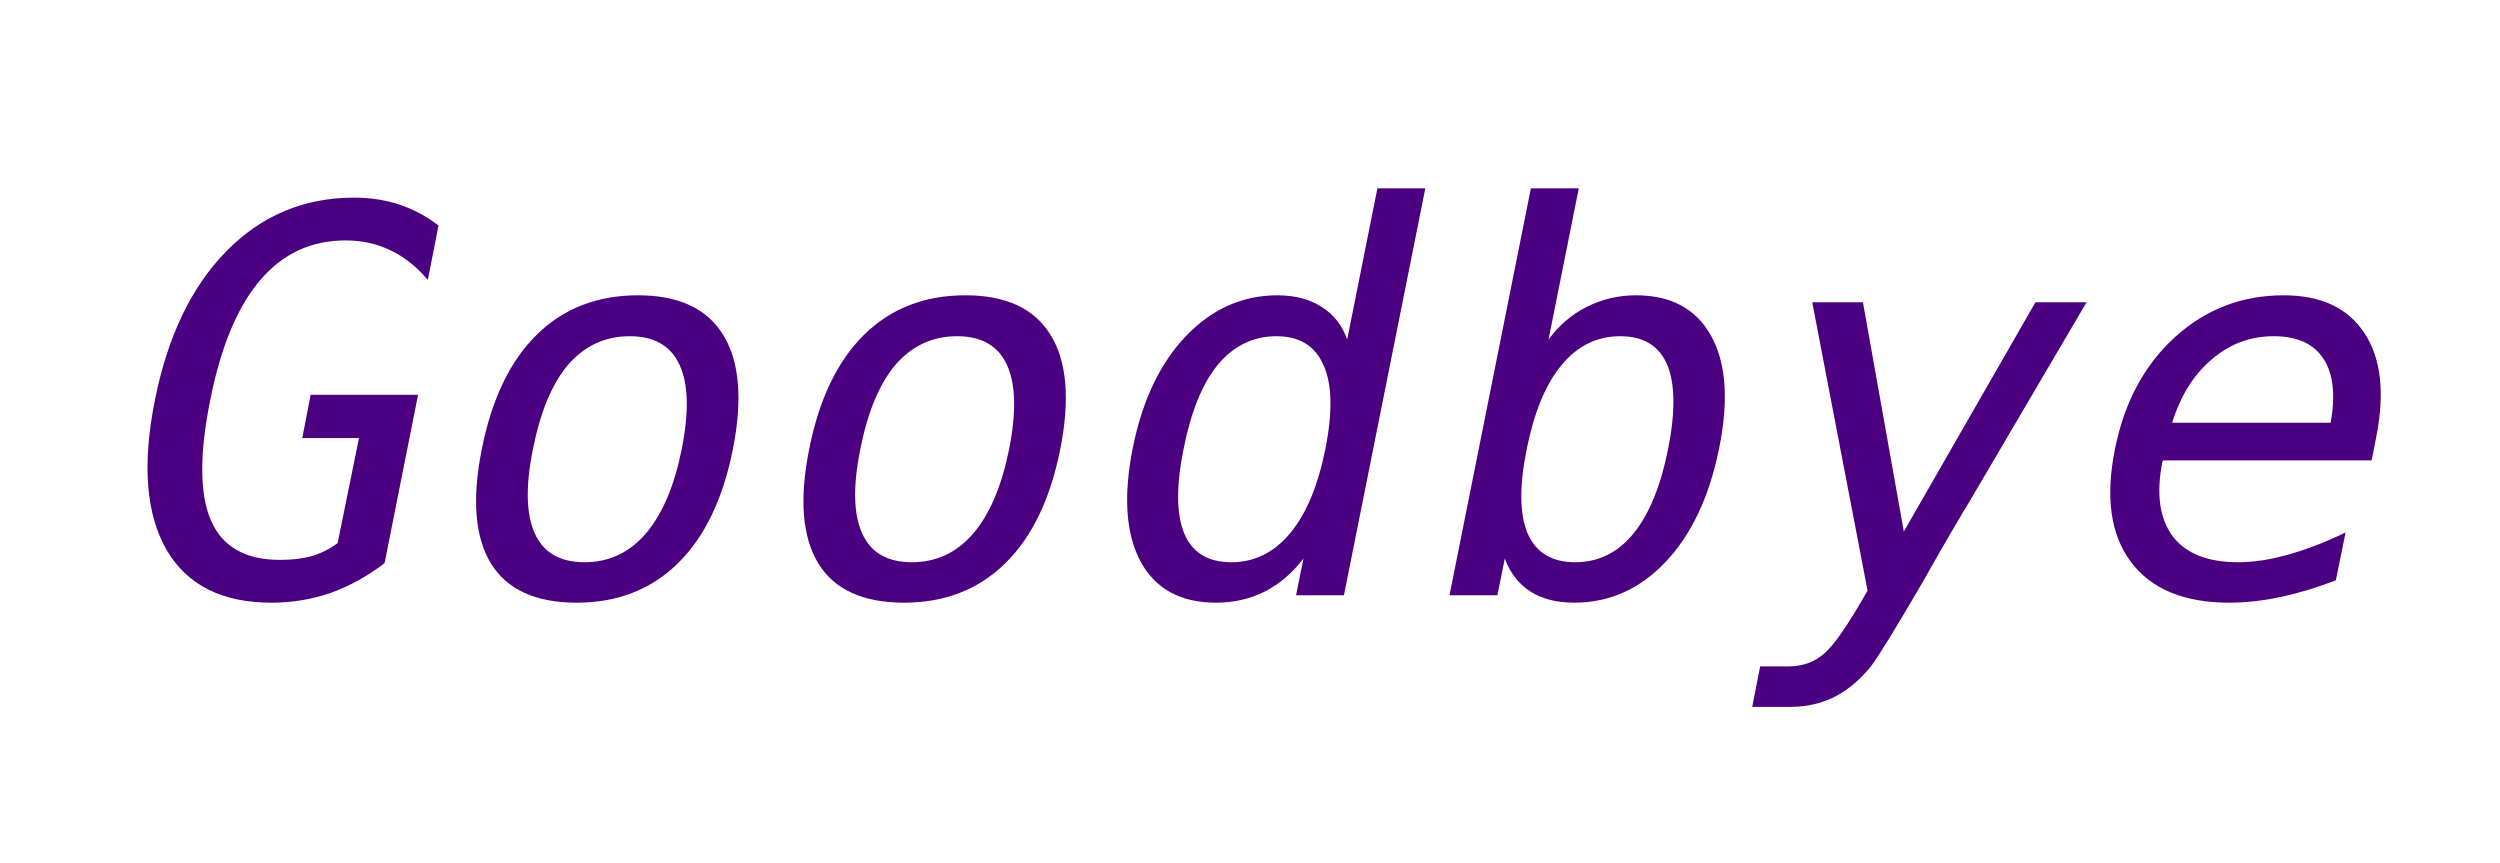 <?xml version="1.0" encoding="UTF-8"?>
<svg xmlns="http://www.w3.org/2000/svg" xmlns:xlink="http://www.w3.org/1999/xlink" width="84" height="29" viewBox="0 0 84 29" version="1.1">
<defs>
<g>
<symbol overflow="visible" id="glyph0-0">
<path style="stroke:none;" d="M 0.281 3.188 L 3.453 -12.688 L 12.453 -12.688 L 9.281 3.188 Z M 1.484 2.188 L 8.469 2.188 L 11.25 -11.688 L 4.266 -11.688 Z M 1.484 2.188 "/>
</symbol>
<symbol overflow="visible" id="glyph0-1">
<path style="stroke:none;" d="M 10.844 -5.328 L 10.688 -4.531 L 3.672 -4.531 L 3.656 -4.484 C 3.445 -3.41 3.562 -2.578 4 -1.984 C 4.445 -1.398 5.18 -1.109 6.203 -1.109 C 6.711 -1.109 7.266 -1.191 7.859 -1.359 C 8.461 -1.523 9.113 -1.773 9.812 -2.109 L 9.484 -0.5 C 8.828 -0.25 8.203 -0.062 7.609 0.062 C 7.016 0.188 6.445 0.25 5.906 0.25 C 4.383 0.25 3.281 -0.207 2.594 -1.125 C 1.914 -2.039 1.738 -3.301 2.062 -4.906 C 2.375 -6.477 3.047 -7.734 4.078 -8.672 C 5.109 -9.609 6.328 -10.078 7.734 -10.078 C 8.992 -10.078 9.898 -9.648 10.453 -8.797 C 11.004 -7.953 11.133 -6.797 10.844 -5.328 Z M 9.312 -5.797 C 9.477 -6.742 9.395 -7.461 9.062 -7.953 C 8.738 -8.453 8.18 -8.703 7.391 -8.703 C 6.609 -8.703 5.914 -8.441 5.312 -7.922 C 4.707 -7.41 4.266 -6.703 3.984 -5.797 Z M 9.312 -5.797 "/>
</symbol>
<symbol overflow="visible" id="glyph0-2">
<path style="stroke:none;" d="M 8.188 -3.172 C 7.77 -2.484 7.242 -1.578 6.609 -0.453 C 5.711 1.086 5.133 2.031 4.875 2.375 C 4.508 2.832 4.102 3.176 3.656 3.406 C 3.207 3.633 2.711 3.75 2.172 3.75 L 0.875 3.75 L 1.141 2.391 L 2.094 2.391 C 2.562 2.391 2.957 2.25 3.281 1.969 C 3.613 1.695 4.102 0.988 4.75 -0.156 L 2.891 -9.844 L 4.594 -9.844 L 5.969 -2.141 L 10.391 -9.844 L 12.109 -9.844 Z M 8.188 -3.172 "/>
</symbol>
<symbol overflow="visible" id="glyph0-3">
<path style="stroke:none;" d="M 9.047 -4.906 C 9.297 -6.164 9.285 -7.113 9.016 -7.75 C 8.742 -8.383 8.219 -8.703 7.438 -8.703 C 6.656 -8.703 6 -8.379 5.469 -7.734 C 4.938 -7.098 4.547 -6.156 4.297 -4.906 C 4.047 -3.664 4.055 -2.723 4.328 -2.078 C 4.609 -1.43 5.141 -1.109 5.922 -1.109 C 6.703 -1.109 7.352 -1.426 7.875 -2.062 C 8.406 -2.707 8.797 -3.656 9.047 -4.906 Z M 5.031 -8.594 C 5.383 -9.07 5.812 -9.438 6.312 -9.688 C 6.82 -9.945 7.375 -10.078 7.969 -10.078 C 9.156 -10.078 10 -9.617 10.5 -8.703 C 11 -7.797 11.086 -6.547 10.766 -4.953 C 10.441 -3.328 9.844 -2.051 8.969 -1.125 C 8.102 -0.207 7.078 0.25 5.891 0.25 C 5.305 0.25 4.816 0.125 4.422 -0.125 C 4.023 -0.383 3.738 -0.754 3.562 -1.234 L 3.312 0 L 1.703 0 L 4.438 -13.672 L 6.047 -13.672 Z M 5.031 -8.594 "/>
</symbol>
<symbol overflow="visible" id="glyph0-4">
<path style="stroke:none;" d="M 9.266 -8.594 L 10.281 -13.672 L 11.891 -13.672 L 9.156 0 L 7.547 0 L 7.797 -1.234 C 7.43 -0.754 7 -0.383 6.5 -0.125 C 6 0.125 5.453 0.25 4.859 0.25 C 3.672 0.25 2.828 -0.207 2.328 -1.125 C 1.828 -2.051 1.738 -3.328 2.062 -4.953 C 2.383 -6.547 2.977 -7.797 3.844 -8.703 C 4.719 -9.617 5.742 -10.078 6.922 -10.078 C 7.516 -10.078 8.008 -9.945 8.406 -9.688 C 8.812 -9.438 9.098 -9.07 9.266 -8.594 Z M 3.766 -4.906 C 3.516 -3.656 3.523 -2.707 3.797 -2.062 C 4.066 -1.426 4.594 -1.109 5.375 -1.109 C 6.145 -1.109 6.801 -1.43 7.344 -2.078 C 7.883 -2.723 8.281 -3.664 8.531 -4.906 C 8.781 -6.156 8.758 -7.098 8.469 -7.734 C 8.188 -8.379 7.66 -8.703 6.891 -8.703 C 6.109 -8.703 5.453 -8.383 4.922 -7.75 C 4.398 -7.113 4.016 -6.164 3.766 -4.906 Z M 3.766 -4.906 "/>
</symbol>
<symbol overflow="visible" id="glyph0-5">
<path style="stroke:none;" d="M 7.156 -8.703 C 6.332 -8.703 5.645 -8.383 5.094 -7.75 C 4.551 -7.113 4.156 -6.164 3.906 -4.906 C 3.656 -3.664 3.676 -2.723 3.969 -2.078 C 4.258 -1.43 4.816 -1.109 5.641 -1.109 C 6.461 -1.109 7.148 -1.43 7.703 -2.078 C 8.254 -2.723 8.656 -3.664 8.906 -4.906 C 9.156 -6.164 9.129 -7.113 8.828 -7.75 C 8.535 -8.383 7.977 -8.703 7.156 -8.703 Z M 7.438 -10.078 C 8.801 -10.078 9.754 -9.633 10.297 -8.75 C 10.848 -7.863 10.957 -6.582 10.625 -4.906 C 10.289 -3.227 9.672 -1.945 8.766 -1.062 C 7.867 -0.188 6.738 0.25 5.375 0.25 C 4 0.25 3.039 -0.188 2.5 -1.062 C 1.957 -1.945 1.852 -3.227 2.188 -4.906 C 2.52 -6.582 3.133 -7.863 4.031 -8.75 C 4.926 -9.633 6.062 -10.078 7.438 -10.078 Z M 7.438 -10.078 "/>
</symbol>
<symbol overflow="visible" id="glyph0-6">
<path style="stroke:none;" d="M 9.922 -1.078 C 9.348 -0.641 8.742 -0.305 8.109 -0.078 C 7.473 0.141 6.812 0.25 6.125 0.25 C 4.457 0.25 3.281 -0.344 2.594 -1.531 C 1.906 -2.727 1.773 -4.398 2.203 -6.547 C 2.629 -8.691 3.43 -10.363 4.609 -11.562 C 5.785 -12.758 7.211 -13.359 8.891 -13.359 C 9.441 -13.359 9.953 -13.281 10.422 -13.125 C 10.891 -12.969 11.328 -12.734 11.734 -12.422 L 11.375 -10.594 C 10.988 -11.051 10.566 -11.383 10.109 -11.594 C 9.66 -11.812 9.16 -11.922 8.609 -11.922 C 7.453 -11.922 6.492 -11.473 5.734 -10.578 C 4.973 -9.68 4.414 -8.336 4.062 -6.547 C 3.695 -4.723 3.707 -3.375 4.094 -2.5 C 4.477 -1.625 5.25 -1.188 6.406 -1.188 C 6.801 -1.188 7.156 -1.227 7.469 -1.312 C 7.781 -1.406 8.07 -1.551 8.344 -1.75 L 9.062 -5.281 L 7.156 -5.281 L 7.438 -6.734 L 11.047 -6.734 Z M 9.922 -1.078 "/>
</symbol>
</g>
</defs>
<g id="surface32543">
<g style="fill:rgb(29.412%,0%,50.98%);fill-opacity:1;">
  <use xlink:href="#glyph0-1" x="69" y="20"/>
</g>
<g style="fill:rgb(29.412%,0%,50.98%);fill-opacity:1;">
  <use xlink:href="#glyph0-2" x="58" y="20"/>
</g>
<g style="fill:rgb(29.412%,0%,50.98%);fill-opacity:1;">
  <use xlink:href="#glyph0-3" x="47" y="20"/>
</g>
<g style="fill:rgb(29.412%,0%,50.98%);fill-opacity:1;">
  <use xlink:href="#glyph0-4" x="36" y="20"/>
</g>
<g style="fill:rgb(29.412%,0%,50.98%);fill-opacity:1;">
  <use xlink:href="#glyph0-5" x="25" y="20"/>
</g>
<g style="fill:rgb(29.412%,0%,50.98%);fill-opacity:1;">
  <use xlink:href="#glyph0-5" x="14" y="20"/>
</g>
<g style="fill:rgb(29.412%,0%,50.98%);fill-opacity:1;">
  <use xlink:href="#glyph0-6" x="3" y="20"/>
</g>
</g>
</svg>
